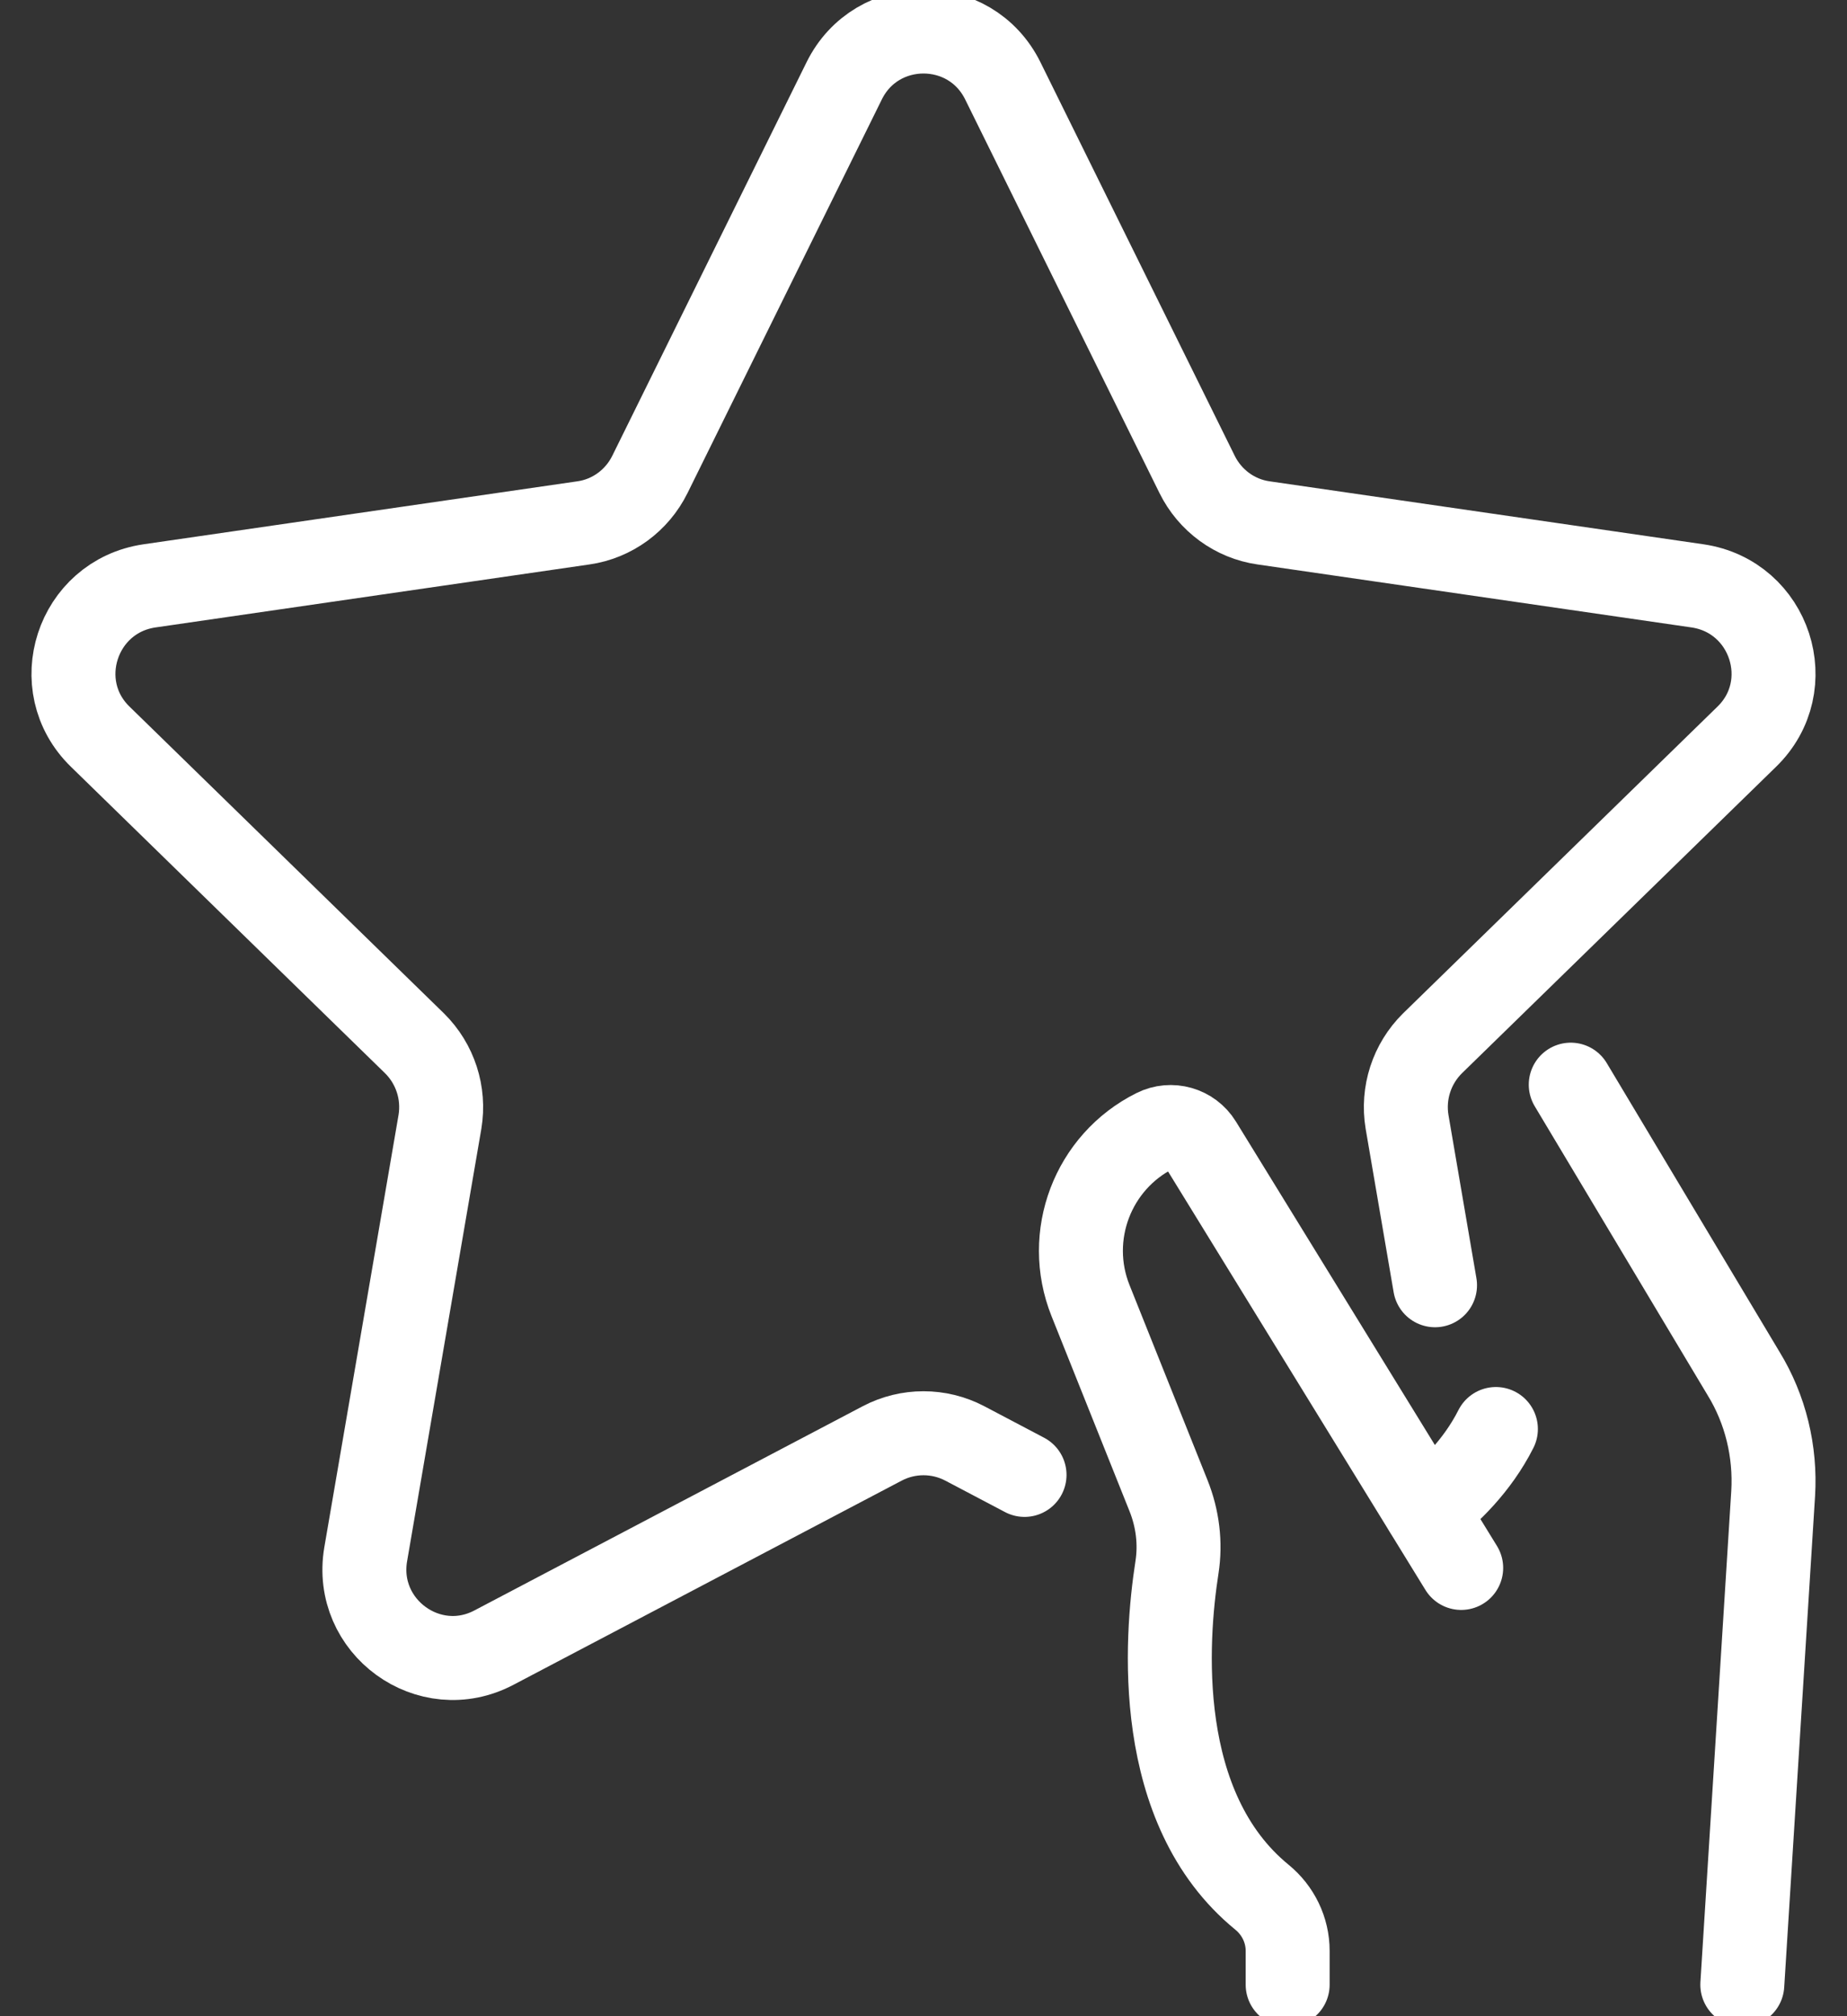 <svg width="44" height="48" viewBox="0 0 44 48" fill="none" xmlns="http://www.w3.org/2000/svg">
<rect x="0" y="0" width="44" height="48" fill="#333333" stroke="none"/>
<g id="Group">
<path id="Vector" d="M24.407 35.113L22.982 34.363C22.367 34.041 21.633 34.041 21.018 34.363L11.771 39.223C10.226 40.041 8.419 38.728 8.712 37.003L10.481 26.706C10.594 26.023 10.369 25.326 9.874 24.838L2.39 17.541C1.137 16.326 1.827 14.203 3.56 13.948L13.901 12.448C14.583 12.351 15.176 11.916 15.483 11.293L20.11 1.926C20.883 0.358 23.117 0.358 23.89 1.926L28.517 11.293C28.824 11.916 29.417 12.351 30.099 12.448L40.44 13.948C42.173 14.203 42.863 16.326 41.61 17.541L34.126 24.838C33.631 25.326 33.406 26.023 33.519 26.706L34.186 30.598" stroke="white" stroke-width="2" stroke-miterlimit="10" stroke-linecap="round" stroke-linejoin="round"/>
<path id="Vector_2" d="M34.809 37.328L28.591 27.225C28.366 26.86 27.9 26.727 27.517 26.919C26.031 27.662 25.362 29.421 25.979 30.964L27.837 35.608C28.054 36.15 28.128 36.74 28.038 37.316C27.77 39.037 27.475 43.054 30.063 45.167C30.447 45.481 30.675 45.947 30.675 46.444V47.25" stroke="white" stroke-width="2" stroke-miterlimit="10" stroke-linecap="round" stroke-linejoin="round"/>
<path id="Vector_3" d="M37.419 25.823L41.536 32.7C42.061 33.555 42.301 34.56 42.241 35.557L41.506 47.25" stroke="white" stroke-width="2" stroke-miterlimit="10" stroke-linecap="round" stroke-linejoin="round"/>
<path id="Vector_4" d="M33.974 35.964C34.511 35.551 35.189 34.906 35.636 34.021" stroke="white" stroke-width="2" stroke-miterlimit="10" stroke-linecap="round" stroke-linejoin="round"/>
</g>
</svg>
